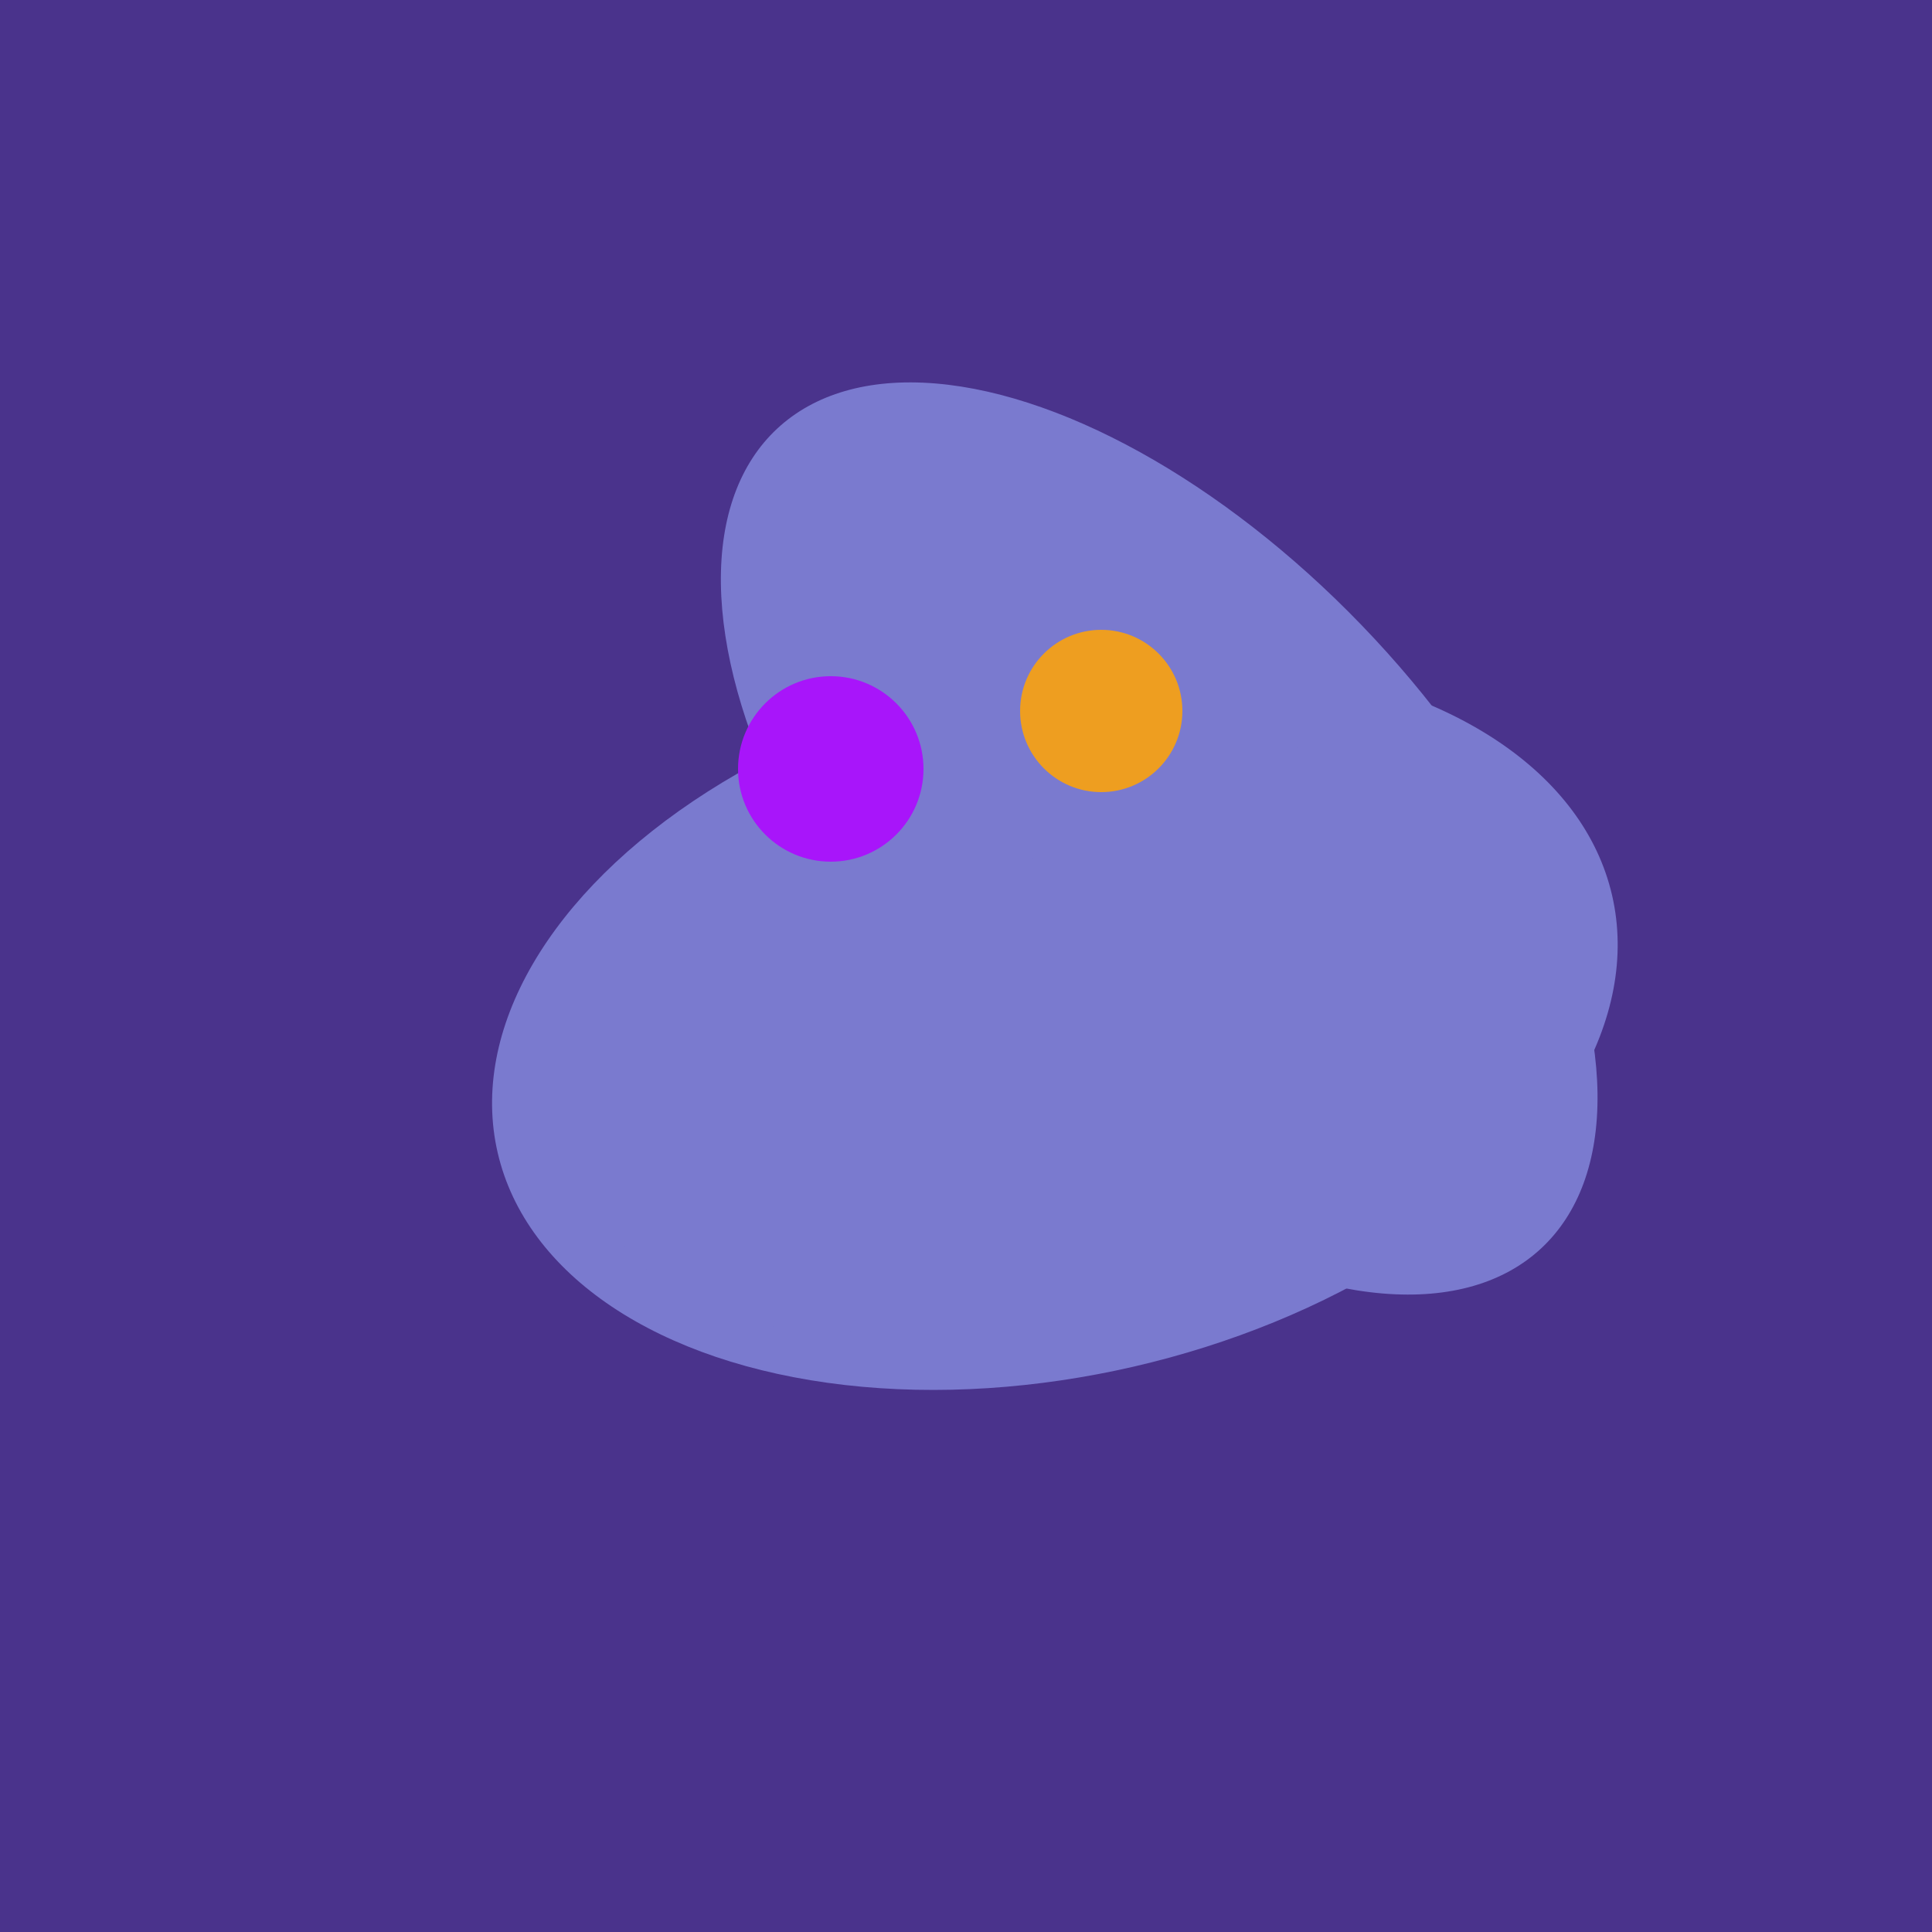 <svg width="500" height="500" xmlns="http://www.w3.org/2000/svg"><rect width="500" height="500" fill="#4a338c"/><ellipse cx="300" cy="217" rx="76" ry="145" transform="rotate(137, 300, 217)" fill="rgb(122,122,207)"/><ellipse cx="273" cy="265" rx="148" ry="91" transform="rotate(347, 273, 265)" fill="rgb(122,122,207)"/><ellipse cx="259" cy="256" rx="118" ry="74" transform="rotate(328, 259, 256)" fill="rgb(122,122,207)"/><ellipse cx="307" cy="266" rx="81" ry="59" transform="rotate(129, 307, 266)" fill="rgb(122,122,207)"/><circle cx="215" cy="199" r="24" fill="rgb(168,21,250)" /><circle cx="285" cy="184" r="21" fill="rgb(238,158,32)" /></svg>